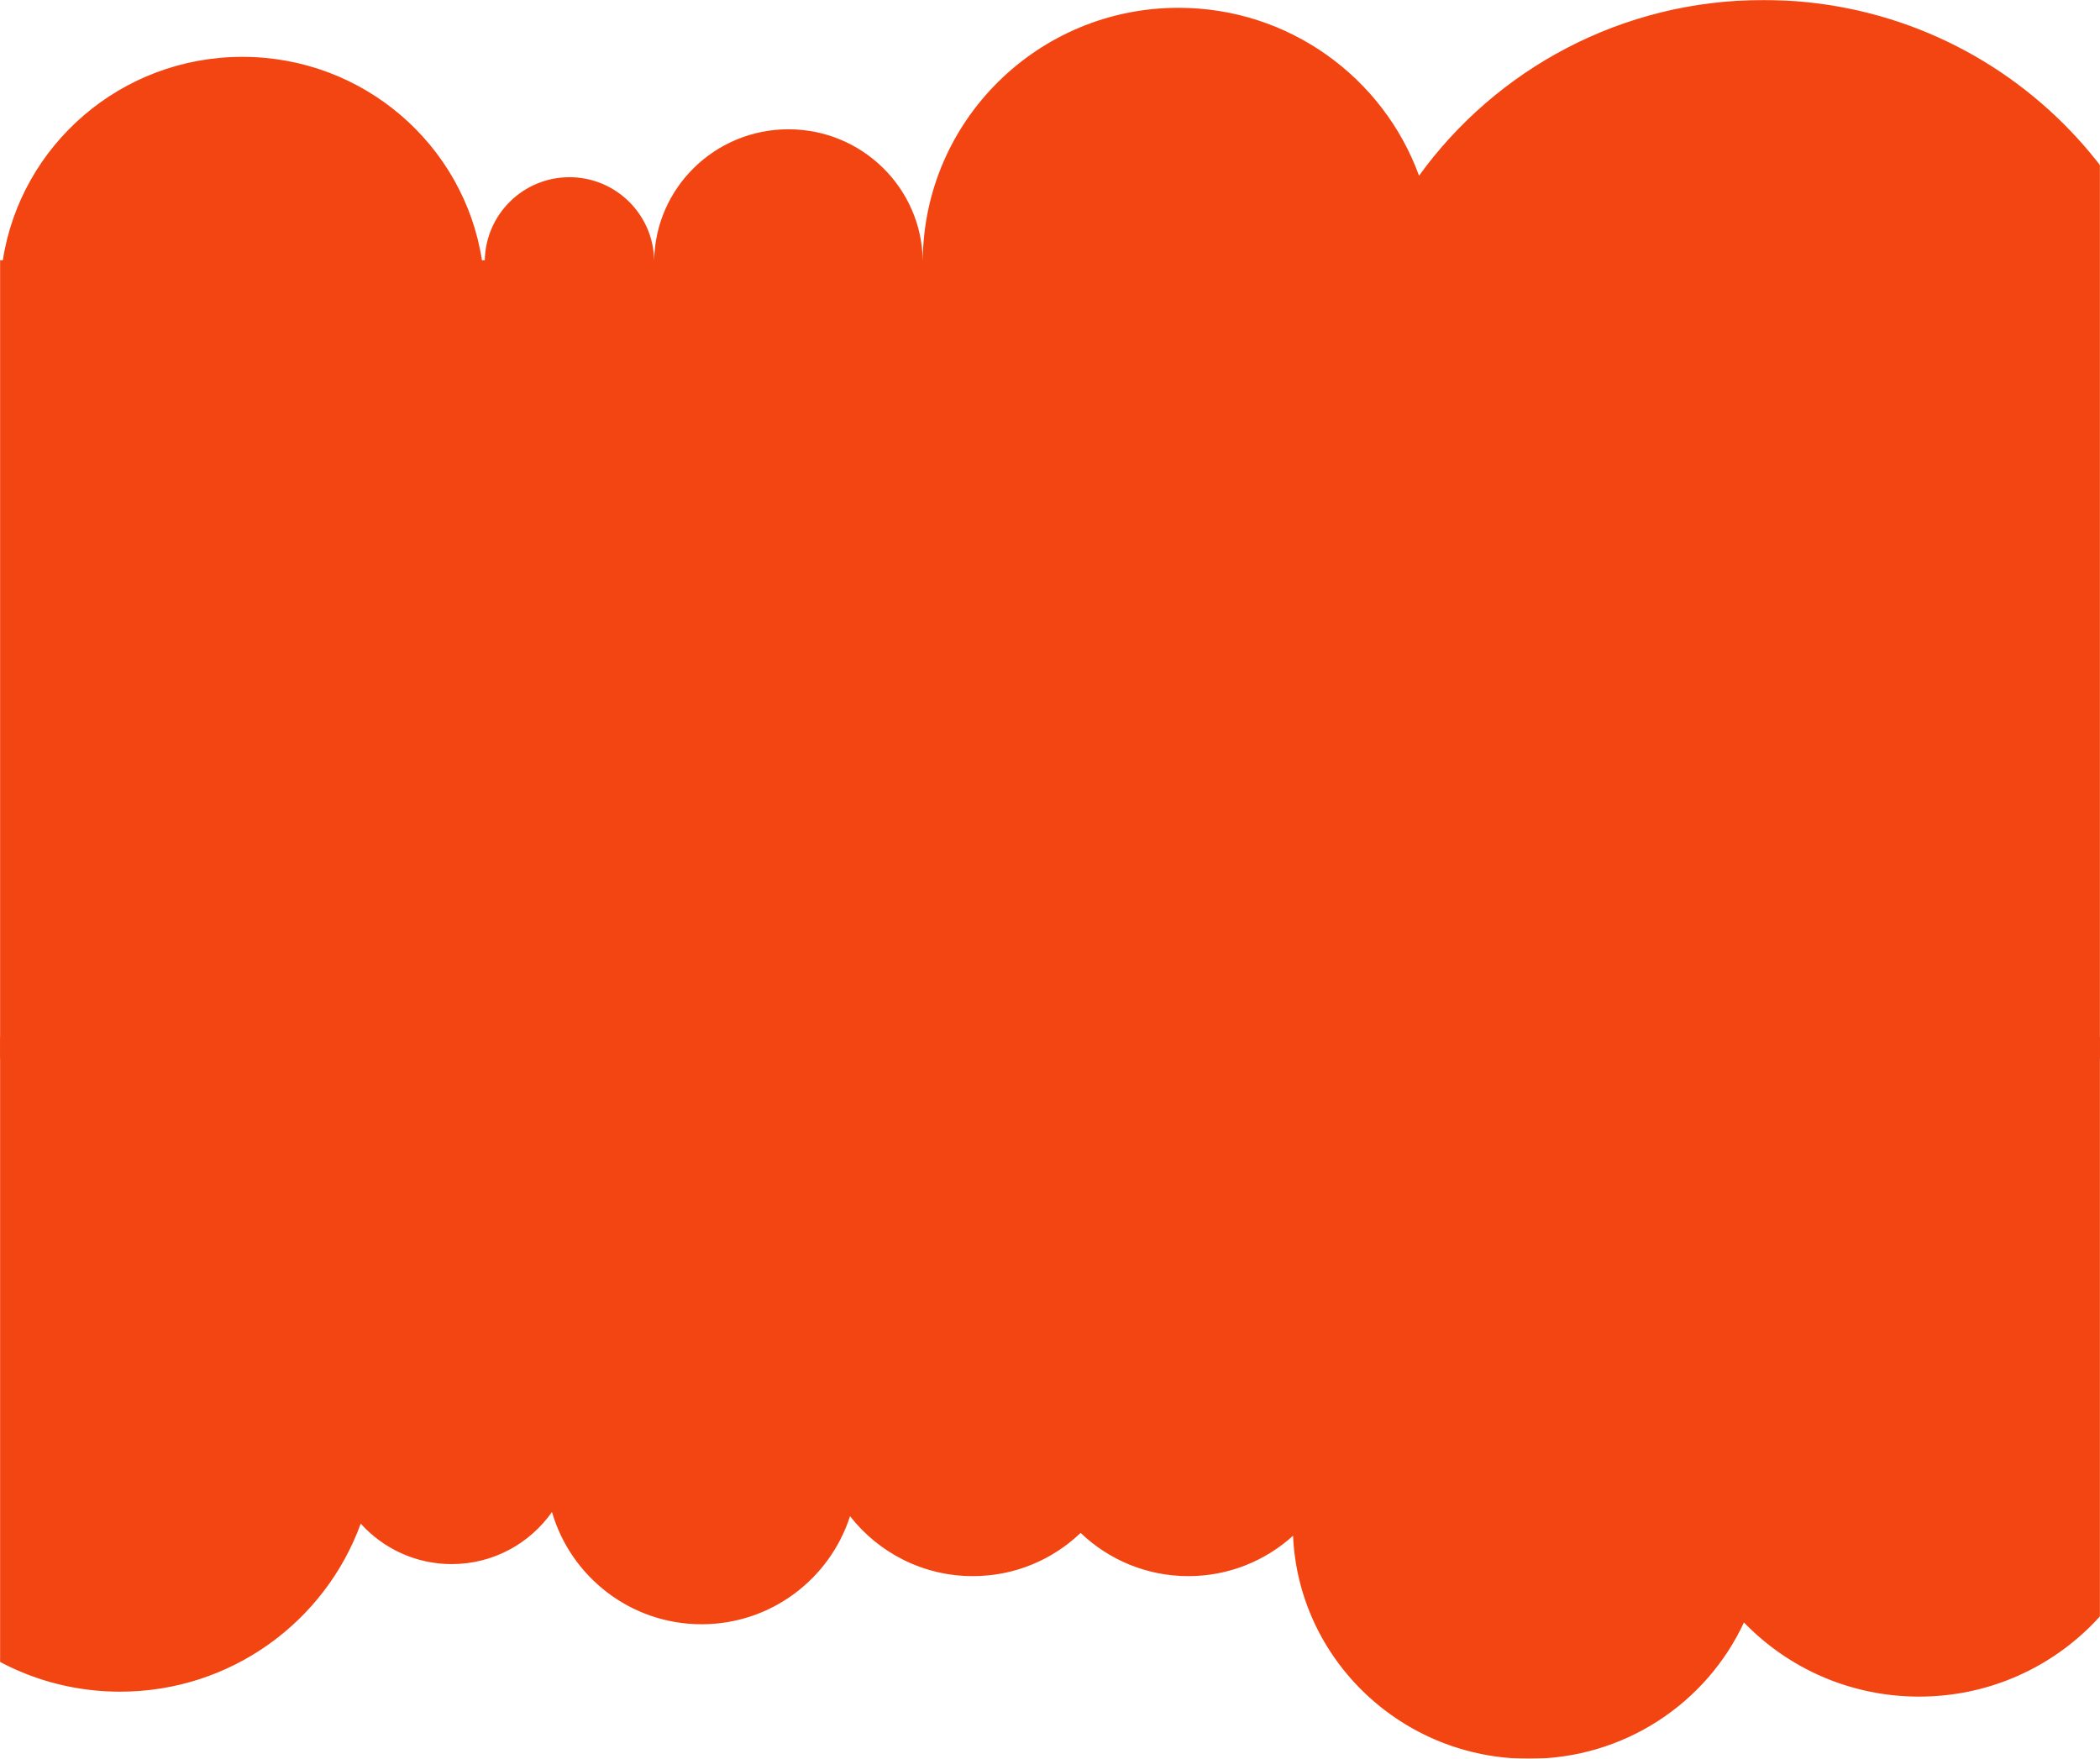 <?xml version="1.0" encoding="UTF-8"?> <svg xmlns="http://www.w3.org/2000/svg" width="1920" height="1608" viewBox="0 0 1920 1608" fill="none"><g clip-path="url(#clip0_482_6872)"><mask id="mask0_482_6872" style="mask-type:luminance" maskUnits="userSpaceOnUse" x="0" y="0" width="1920" height="2690"><path d="M1920 0H0V2690H1920V0Z" fill="white"></path></mask><g mask="url(#mask0_482_6872)"><path fill-rule="evenodd" clip-rule="evenodd" d="M1182.21 2486.07C1187.28 2599.54 1281.95 2690 1398 2690C1485.22 2690 1560.36 2638.91 1594.47 2565.35C1634.81 2607.13 1691.64 2633.15 1754.61 2633.15C1877 2633.15 1976.22 2534.84 1976.22 2413.57C1976.22 2357.45 1954.97 2306.24 1920 2267.42V620.31C1970.17 555.305 2000 473.945 2000 385.656C2000 172.664 1826.42 0 1612.31 0C1482.61 0 1367.79 63.349 1297.41 160.638C1264.83 71.105 1178.66 7.133 1077.49 7.133C949 7.133 844.714 110.316 843.661 238H843.639C842.588 171.655 788.027 118.193 720.876 118.193C653.725 118.193 599.165 171.655 598.114 238H598.084C597.315 195.898 562.946 162.006 520.661 162.006C478.376 162.006 444.006 195.898 443.237 238H440.656C424.36 132.652 332.496 51.964 221.613 51.964C110.729 51.964 18.866 132.652 2.569 238H0V2190.23C-73.781 2229.39 -124 2306.76 -124 2395.82C-124 2524.4 -19.307 2628.64 109.839 2628.64C211.066 2628.64 297.27 2564.6 329.81 2474.99C350.308 2497.72 379.986 2512 413 2512C450.892 2512 484.389 2493.18 504.656 2464.38C521.907 2523.67 576.644 2567 641.5 2567C704.957 2567 758.726 2525.52 777.175 2468.2C803.256 2501.56 843.874 2523 889.5 2523C927.712 2523 962.411 2507.96 988 2483.48C1013.59 2507.96 1048.29 2523 1086.5 2523C1123.34 2523 1156.92 2509.02 1182.21 2486.07Z" fill="#F34512"></path></g></g><g clip-path="url(#clip1_482_6872)"><mask id="mask1_482_6872" style="mask-type:luminance" maskUnits="userSpaceOnUse" x="0" y="-1082" width="1920" height="2690"><path d="M1920 -1082H0V1608H1920V-1082Z" fill="white"></path></mask><g mask="url(#mask1_482_6872)"><path fill-rule="evenodd" clip-rule="evenodd" d="M1182.21 1404.07C1187.28 1517.54 1281.95 1608 1398 1608C1485.22 1608 1560.36 1556.91 1594.47 1483.35C1634.81 1525.13 1691.64 1551.15 1754.61 1551.15C1877 1551.15 1976.22 1452.84 1976.22 1331.57C1976.22 1275.45 1954.97 1224.24 1920 1185.42V-461.69C1970.17 -526.695 2000 -608.055 2000 -696.344C2000 -909.336 1826.42 -1082 1612.31 -1082C1482.61 -1082 1367.79 -1018.65 1297.41 -921.362C1264.83 -1010.9 1178.66 -1074.87 1077.49 -1074.87C949 -1074.87 844.714 -971.684 843.661 -844H843.639C842.588 -910.345 788.027 -963.807 720.876 -963.807C653.725 -963.807 599.165 -910.345 598.114 -844H598.084C597.315 -886.102 562.946 -919.994 520.661 -919.994C478.376 -919.994 444.006 -886.102 443.237 -844H440.656C424.36 -949.348 332.496 -1030.04 221.613 -1030.04C110.729 -1030.04 18.866 -949.348 2.569 -844H0V1108.23C-73.781 1147.39 -124 1224.76 -124 1313.82C-124 1442.4 -19.307 1546.64 109.839 1546.64C211.066 1546.64 297.27 1482.6 329.81 1392.99C350.308 1415.72 379.986 1430 413 1430C450.892 1430 484.389 1411.18 504.656 1382.38C521.907 1441.67 576.644 1485 641.5 1485C704.957 1485 758.726 1443.52 777.175 1386.2C803.256 1419.56 843.874 1441 889.5 1441C927.712 1441 962.411 1425.96 988 1401.48C1013.59 1425.96 1048.29 1441 1086.5 1441C1123.34 1441 1156.92 1427.02 1182.21 1404.07Z" fill="#F34512"></path></g></g><defs><clipPath id="clip0_482_6872"><rect width="1920" height="968" fill="white"></rect></clipPath><clipPath id="clip1_482_6872"><rect width="1920" height="660" fill="white" transform="translate(0 948)"></rect></clipPath></defs></svg> 